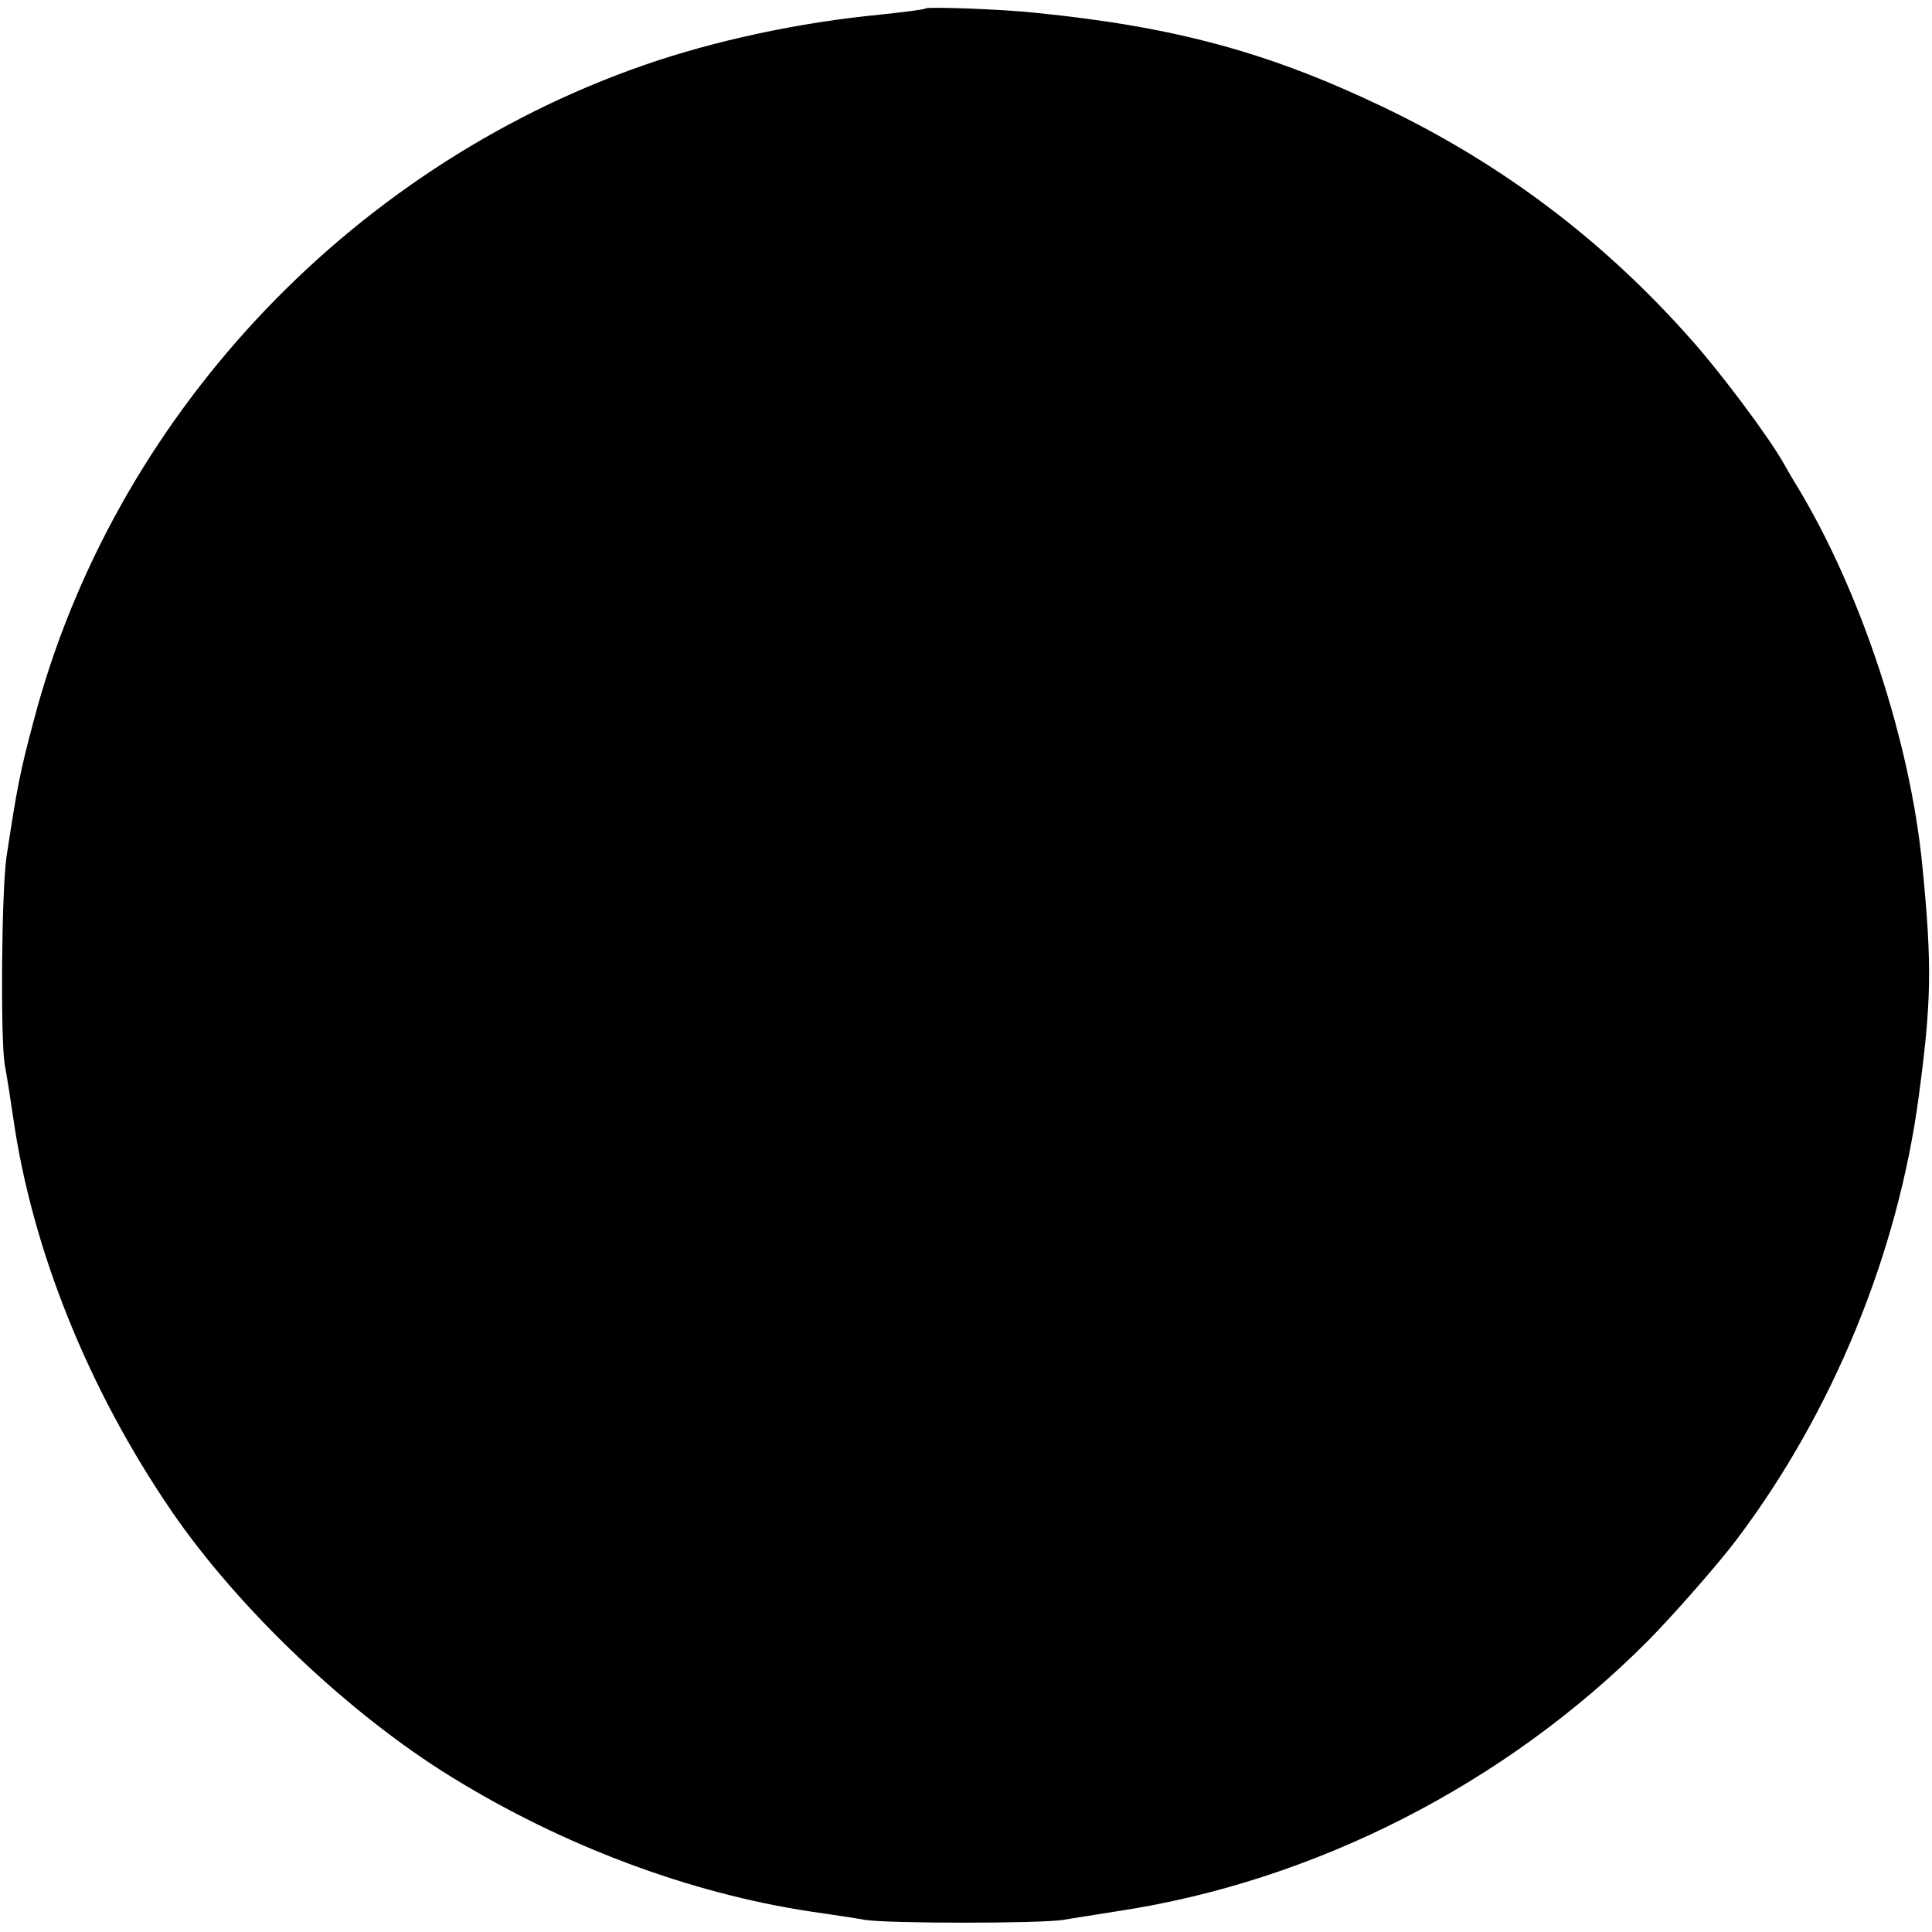 <?xml version="1.0" standalone="no"?>
<!DOCTYPE svg PUBLIC "-//W3C//DTD SVG 20010904//EN"
 "http://www.w3.org/TR/2001/REC-SVG-20010904/DTD/svg10.dtd">
<svg version="1.0" xmlns="http://www.w3.org/2000/svg"
 width="528pt" height="528pt" viewBox="0 0 528 528"
 preserveAspectRatio="xMidYMid meet">
<g transform="translate(0,528) scale(0.1,-0.1)"
fill="#000000" stroke="none">
<path d="M2530 5257 c-3 -3 -59 -10 -125 -17 -219 -21 -453 -71 -645 -138
-813 -283 -1452 -969 -1668 -1792 -38 -142 -45 -181 -74 -370 -14 -95 -17
-498 -5 -570 5 -25 15 -90 23 -144 52 -363 206 -744 433 -1076 183 -267 486
-555 766 -727 303 -187 649 -317 980 -367 55 -8 123 -18 150 -23 65 -10 475
-10 540 0 28 5 95 15 150 24 537 81 1059 347 1449 739 70 71 193 211 244 279
261 347 439 780 496 1210 35 261 36 358 10 625 -33 344 -168 752 -342 1040
-12 19 -28 47 -37 63 -41 73 -171 247 -255 341 -240 271 -518 480 -843 635
-310 148 -567 218 -947 256 -90 10 -295 17 -300 12z"/>
</g>
</svg>

